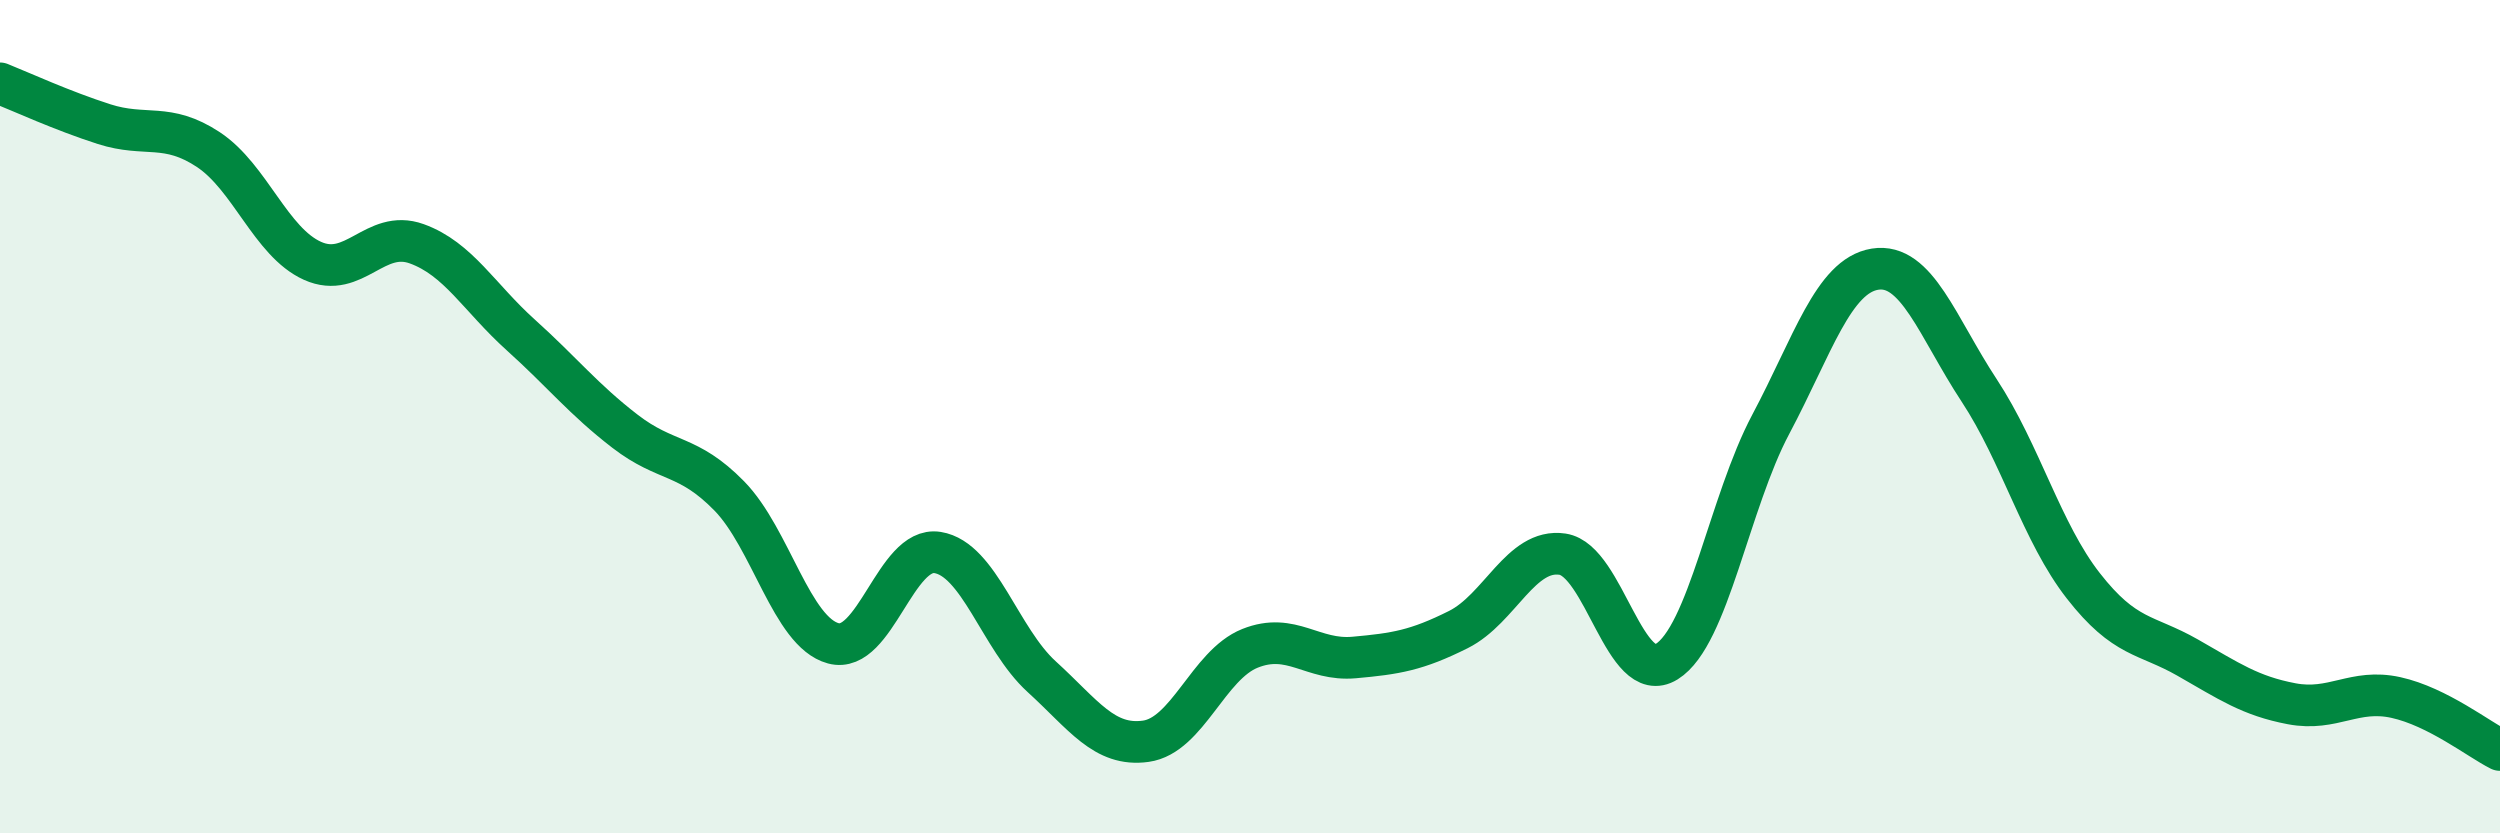 
    <svg width="60" height="20" viewBox="0 0 60 20" xmlns="http://www.w3.org/2000/svg">
      <path
        d="M 0,2 C 0.5,2.2 1.5,2.66 2.5,2.98 C 3.5,3.3 4,2.93 5,3.59 C 6,4.25 6.5,5.81 7.5,6.26 C 8.5,6.71 9,5.49 10,5.85 C 11,6.21 11.5,7.14 12.5,8.04 C 13.5,8.94 14,9.58 15,10.35 C 16,11.12 16.5,10.88 17.5,11.9 C 18.5,12.92 19,15.17 20,15.44 C 21,15.71 21.5,13.1 22.5,13.26 C 23.5,13.42 24,15.33 25,16.24 C 26,17.15 26.5,17.93 27.5,17.79 C 28.5,17.65 29,15.96 30,15.56 C 31,15.16 31.5,15.87 32.5,15.78 C 33.5,15.69 34,15.61 35,15.11 C 36,14.61 36.5,13.15 37.5,13.3 C 38.5,13.45 39,16.5 40,15.88 C 41,15.26 41.5,12.06 42.5,10.18 C 43.5,8.3 44,6.62 45,6.46 C 46,6.3 46.5,7.85 47.5,9.37 C 48.5,10.89 49,12.78 50,14.06 C 51,15.34 51.5,15.21 52.5,15.78 C 53.5,16.35 54,16.7 55,16.89 C 56,17.08 56.5,16.52 57.5,16.74 C 58.5,16.96 59.5,17.75 60,18L60 20L0 20Z"
        fill="#008740"
        opacity="0.1"
        stroke-linecap="round"
        stroke-linejoin="round"
      />
      <path
        d="M 0,2 C 0.5,2.2 1.5,2.66 2.5,2.98 C 3.5,3.3 4,2.93 5,3.59 C 6,4.25 6.5,5.81 7.5,6.26 C 8.5,6.71 9,5.49 10,5.85 C 11,6.21 11.5,7.14 12.5,8.04 C 13.5,8.94 14,9.58 15,10.35 C 16,11.12 16.5,10.88 17.5,11.9 C 18.5,12.92 19,15.17 20,15.44 C 21,15.71 21.5,13.1 22.5,13.26 C 23.5,13.42 24,15.33 25,16.24 C 26,17.15 26.5,17.93 27.5,17.79 C 28.5,17.65 29,15.96 30,15.56 C 31,15.16 31.5,15.87 32.5,15.78 C 33.5,15.69 34,15.61 35,15.11 C 36,14.61 36.5,13.15 37.5,13.3 C 38.5,13.45 39,16.5 40,15.88 C 41,15.26 41.5,12.06 42.5,10.18 C 43.5,8.3 44,6.62 45,6.46 C 46,6.3 46.5,7.85 47.5,9.37 C 48.5,10.89 49,12.78 50,14.06 C 51,15.34 51.5,15.21 52.5,15.78 C 53.5,16.35 54,16.7 55,16.89 C 56,17.08 56.5,16.52 57.5,16.74 C 58.5,16.96 59.5,17.75 60,18"
        stroke="#008740"
        stroke-width="1"
        fill="none"
        stroke-linecap="round"
        stroke-linejoin="round"
      />
    </svg>
  